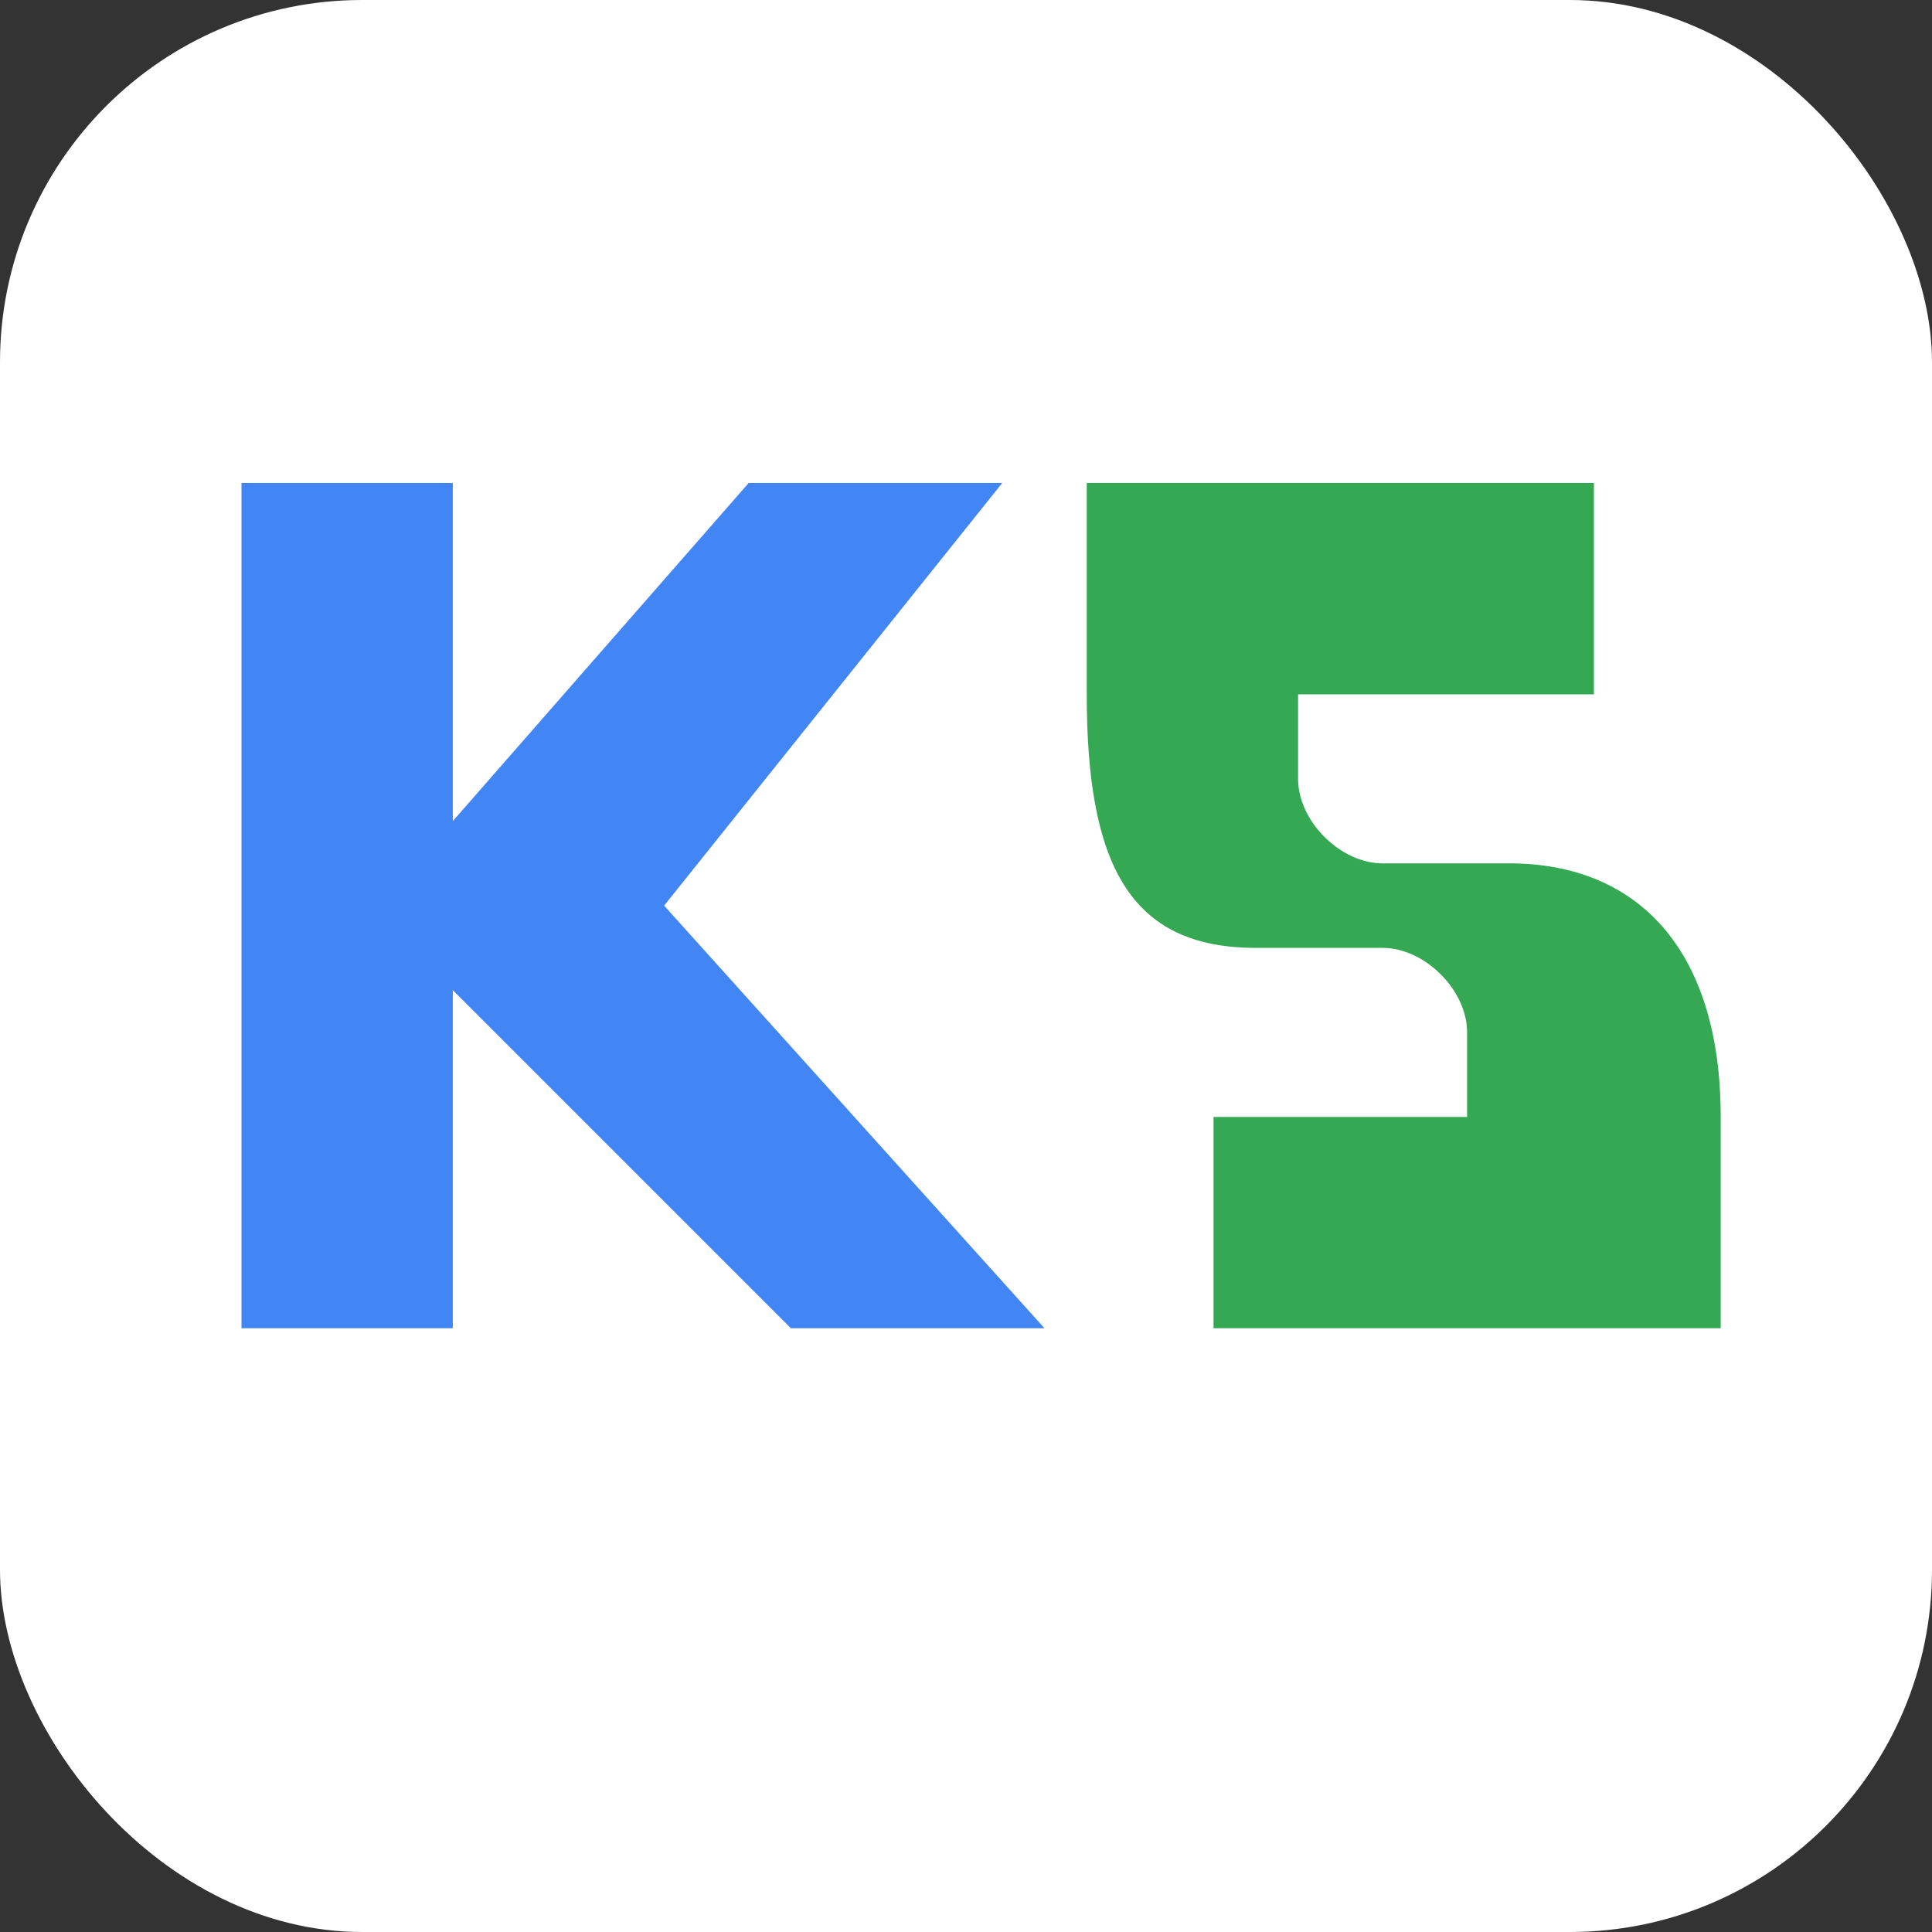 <?xml version="1.0" encoding="UTF-8" standalone="no"?>
<svg xmlns="http://www.w3.org/2000/svg" width="32" height="32" viewBox="0 0 32 32">
  <rect x="0" y="0" width="32" height="32" fill="#333333" stroke="none"/>
  <style>
    .primary { fill: #4285f4; }
    .secondary { fill: #34a853; }
    .background { fill: #ffffff; }
  </style>
  <rect class="background" x="0" y="0" width="32" height="32" rx="6" ry="6" />
  <g transform="translate(4, 22) scale(0.7)">
    <!-- K letter -->
    <path class="primary" d="M0,0 L0,-20 L5,-20 L5,-12 L12,-20 L18,-20 L10,-10 L19,0 L13,0 L5,-8 L5,0 Z" />
    <!-- S letter -->
    <path class="secondary" d="M20,-20 L32,-20 L32,-15 L25,-15 L25,-13 C25,-12 26,-11 27,-11 L30,-11 C33,-11 35,-9 35,-5 L35,0 L23,0 L23,-5 L29,-5 L29,-7 C29,-8 28,-9 27,-9 L24,-9 C21,-9 20,-11 20,-15 Z" />
  </g>
</svg>
